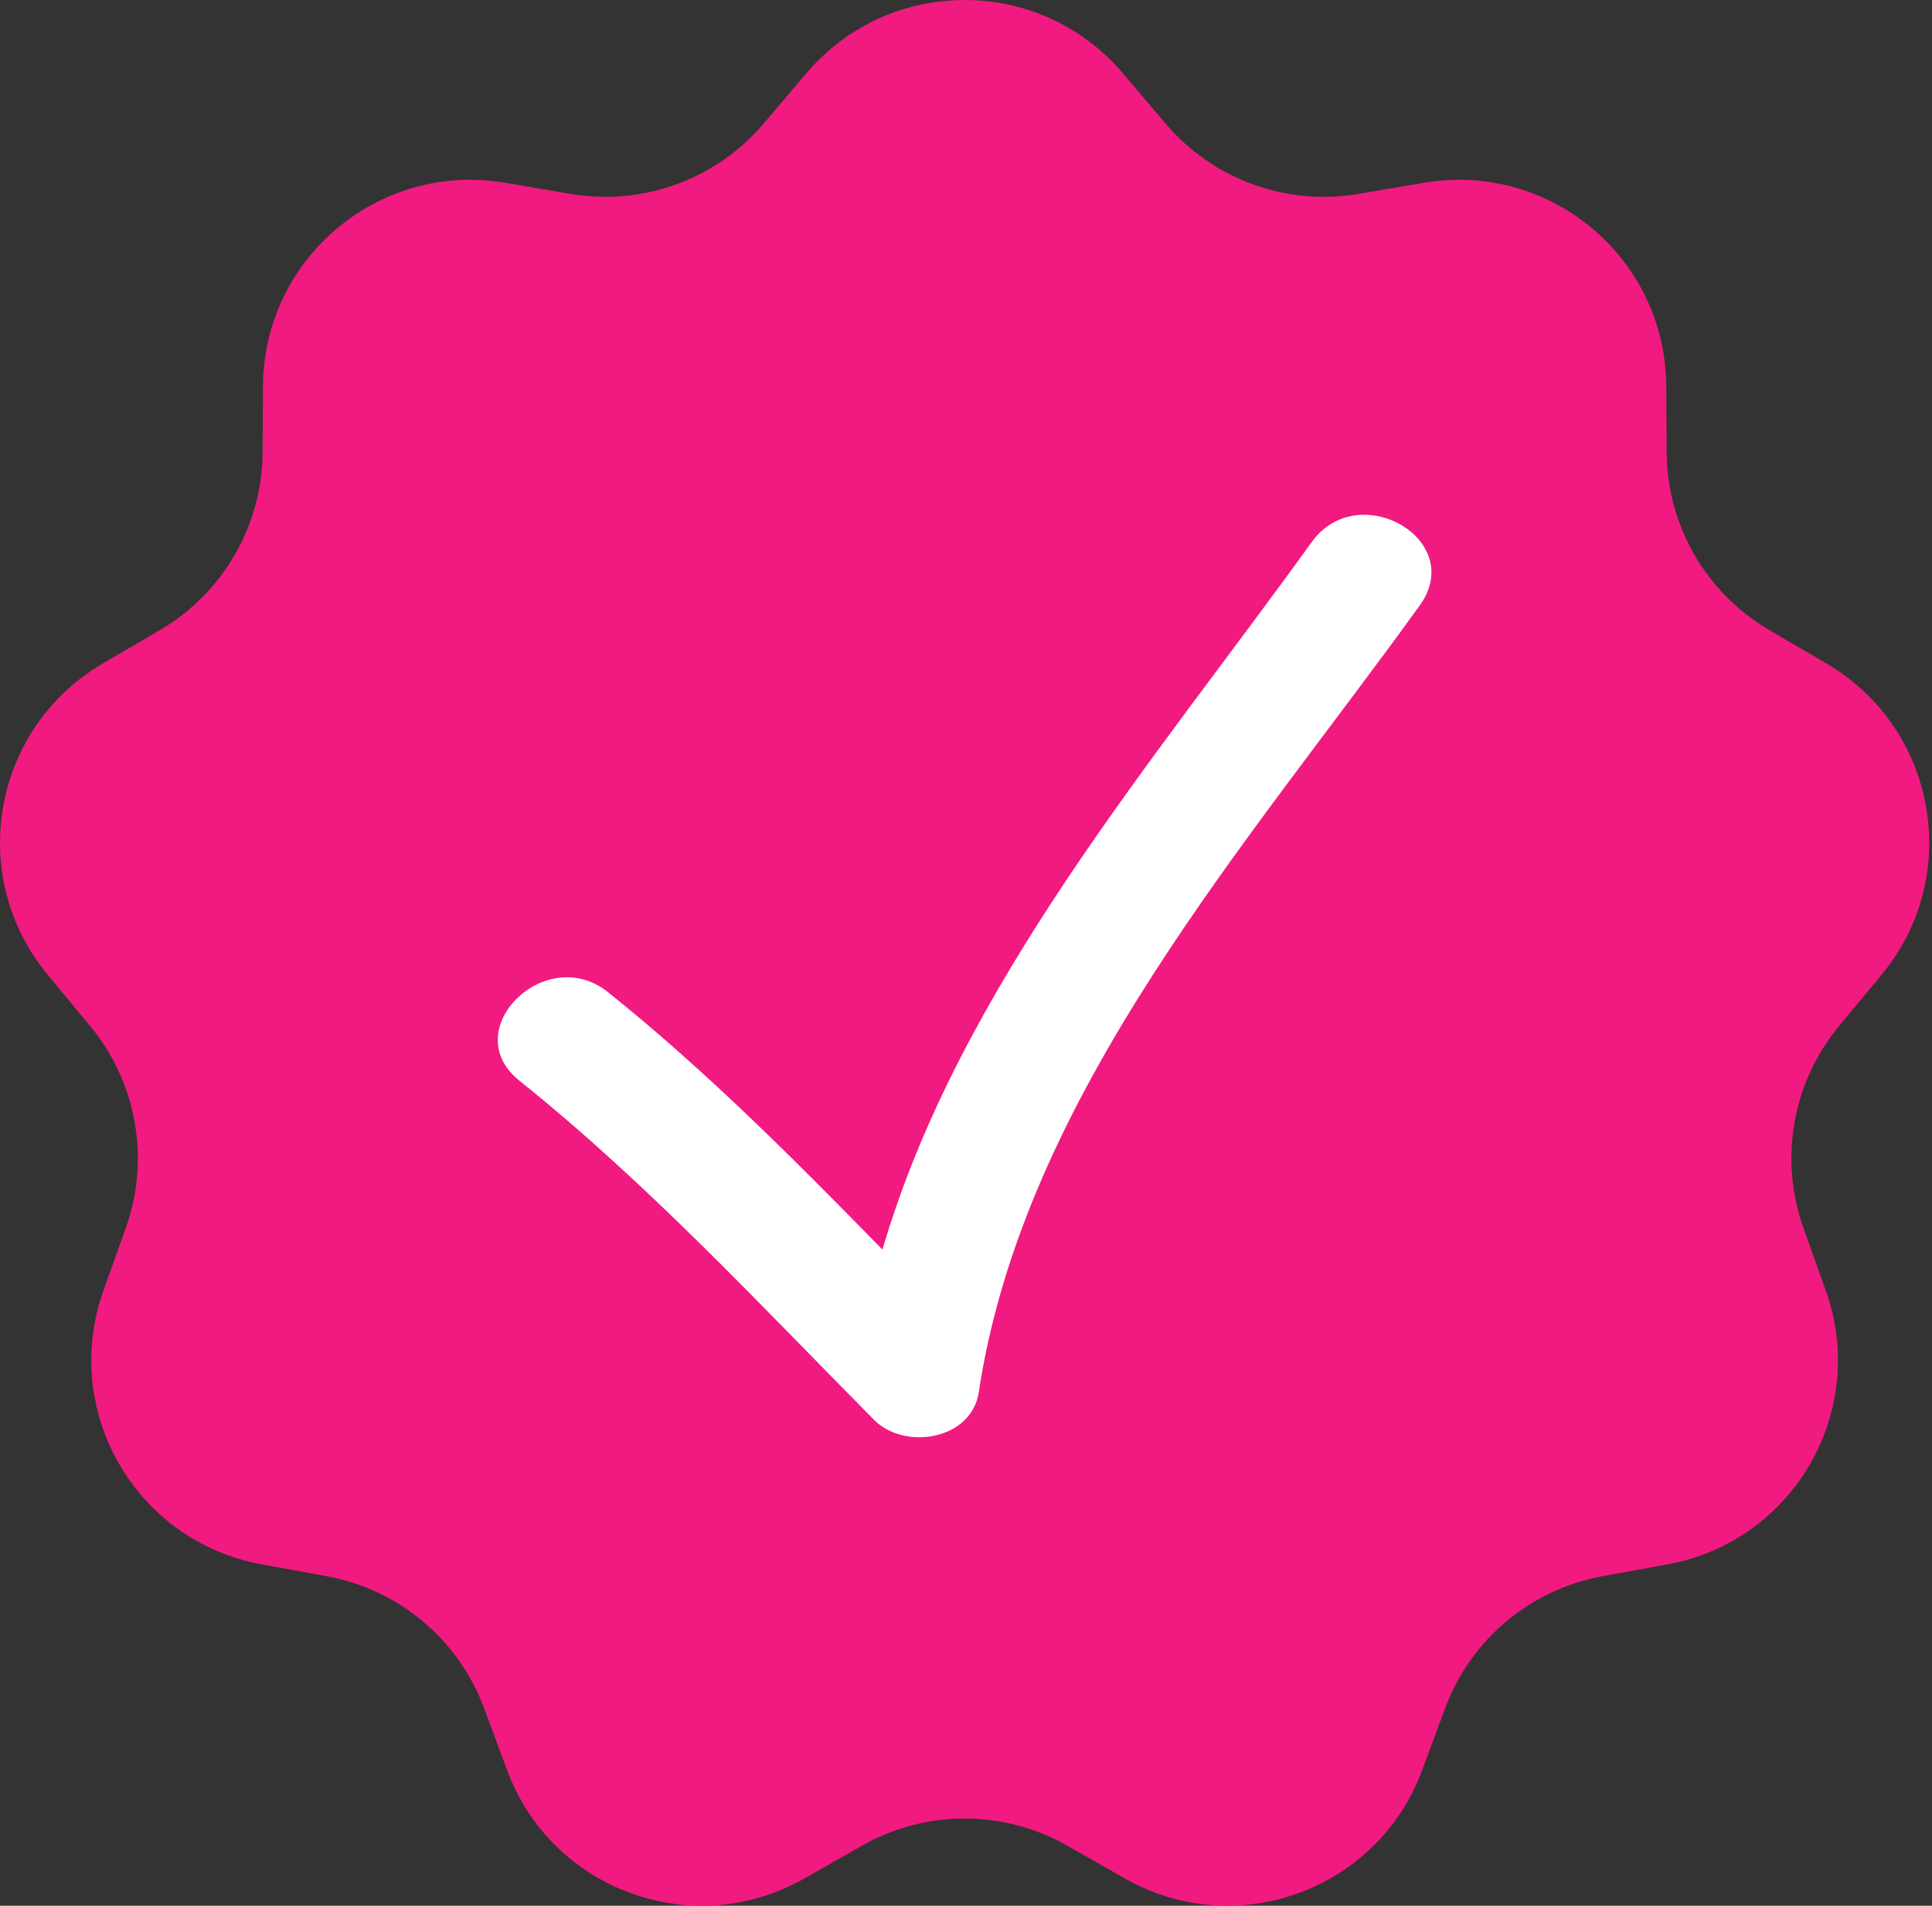 <?xml version="1.0" encoding="UTF-8"?> <svg xmlns="http://www.w3.org/2000/svg" width="75" height="74" viewBox="0 0 75 74" fill="none"><rect x="0" y="0" width="75" height="74" fill="#333333" stroke="none"/> <path d="M31.308 2.84C34.525 -0.946 40.368 -0.946 43.584 2.84L45.252 4.803C47.092 6.969 49.938 8.005 52.74 7.529L55.279 7.097C60.177 6.264 64.653 10.02 64.683 14.988L64.699 17.563C64.716 20.406 66.231 23.028 68.684 24.465L70.906 25.766C75.193 28.276 76.208 34.031 73.038 37.855L71.394 39.839C69.581 42.027 69.055 45.01 70.011 47.686L70.877 50.112C72.547 54.791 69.626 59.851 64.739 60.743L62.205 61.206C59.409 61.717 57.089 63.663 56.101 66.329L55.205 68.743C53.477 73.401 47.986 75.4 43.669 72.942L41.431 71.668C38.961 70.262 35.932 70.262 33.462 71.668L31.224 72.942C26.906 75.4 21.415 73.401 19.688 68.743L18.792 66.329C17.804 63.663 15.484 61.717 12.688 61.206L10.154 60.743C5.267 59.851 2.345 54.791 4.016 50.112L4.882 47.686C5.838 45.01 5.312 42.027 3.498 39.839L1.855 37.855C-1.315 34.031 -0.301 28.276 3.986 25.766L6.209 24.465C8.662 23.028 10.176 20.406 10.194 17.563L10.209 14.988C10.239 10.02 14.716 6.264 19.613 7.097L22.152 7.529C24.955 8.005 27.8 6.969 29.641 4.803L31.308 2.84Z" fill="#F11A80"></path> <g clip-path="url(#clip0_44_1186)"> <path d="M33.932 55.134C35.104 56.32 37.714 55.927 37.995 54.062C39.744 42.482 48.493 32.712 55.115 23.507C56.951 20.956 52.729 18.533 50.917 21.053C44.867 29.465 37.24 38.315 34.257 48.522C30.847 45.038 27.424 41.586 23.6 38.524C21.178 36.585 17.714 40.002 20.162 41.962C25.144 45.953 29.45 50.607 33.932 55.134Z" fill="white"></path> </g> <defs> <clipPath id="clip0_44_1186"> <rect width="9" height="9" fill="white" transform="translate(19.325 19.777) scale(4.027)"></rect> </clipPath> </defs> </svg> 